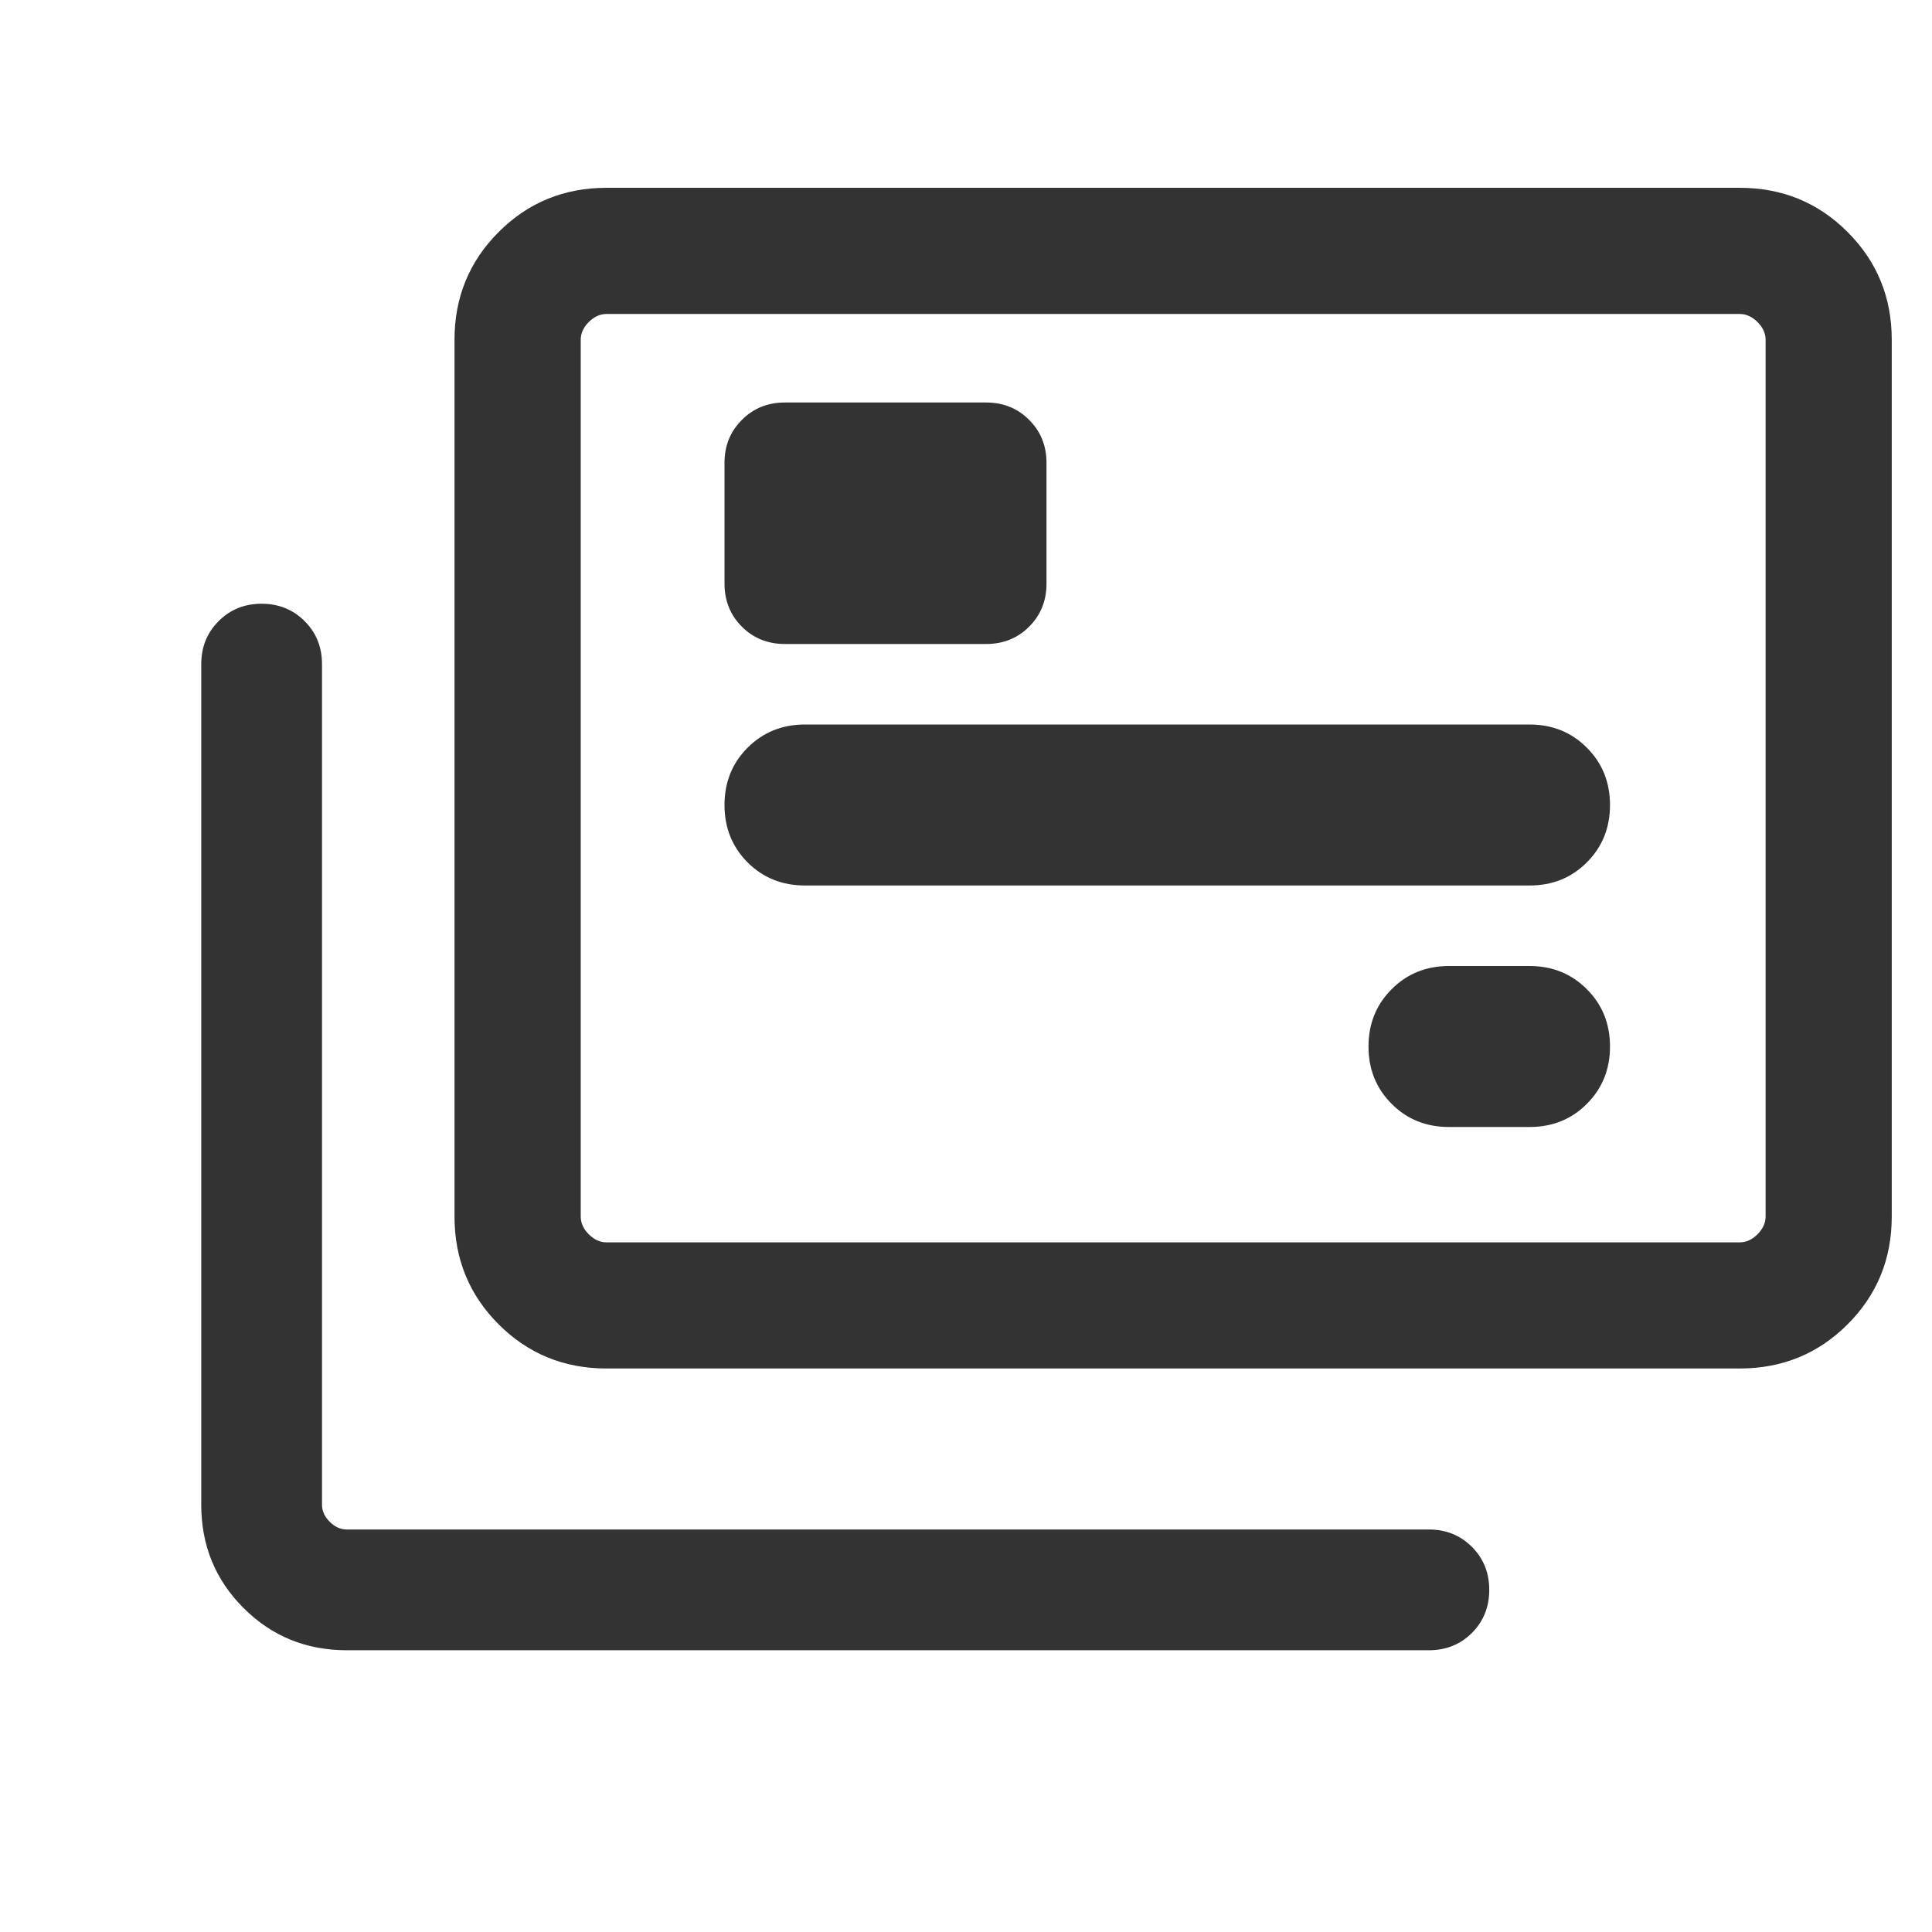 <?xml version="1.0" encoding="UTF-8"?><svg width="48" height="48" viewBox="0 0 24 24" fill="none" xmlns="http://www.w3.org/2000/svg">
<mask id="mask0_2130_99" style="mask-type:alpha" maskUnits="userSpaceOnUse" x="0" y="0" width="24" height="24">
<rect width="24" height="24" fill="#D9D9D9"/>
</mask>
<g mask="url(#mask0_2130_99)">
<path d="M4.308 20.5C3.803 20.5 3.375 20.325 3.025 19.975C2.675 19.625 2.5 19.198 2.5 18.692V8.25C2.5 8.037 2.572 7.859 2.716 7.716C2.859 7.572 3.037 7.5 3.25 7.5C3.463 7.5 3.641 7.572 3.784 7.716C3.928 7.859 4 8.037 4 8.25V18.692C4 18.77 4.032 18.84 4.096 18.904C4.16 18.968 4.231 19 4.308 19H17.75C17.963 19 18.141 19.072 18.285 19.216C18.428 19.359 18.5 19.537 18.5 19.75C18.5 19.963 18.428 20.141 18.285 20.285C18.141 20.428 17.963 20.5 17.75 20.5H4.308ZM9.75 8H12.25C12.463 8 12.641 7.928 12.784 7.785C12.928 7.641 13 7.463 13 7.25V5.75C13 5.537 12.928 5.359 12.784 5.216C12.641 5.072 12.463 5 12.25 5H9.75C9.537 5 9.359 5.072 9.216 5.216C9.072 5.359 9 5.537 9 5.75V7.25C9 7.463 9.072 7.641 9.216 7.785C9.359 7.928 9.537 8 9.75 8ZM10 11H19C19.283 11 19.521 10.905 19.712 10.713C19.904 10.521 20 10.284 20 10C20 9.717 19.904 9.479 19.712 9.288C19.521 9.096 19.283 9 19 9H10C9.717 9 9.479 9.096 9.287 9.288C9.096 9.479 9 9.717 9 10C9 10.284 9.096 10.521 9.287 10.713C9.479 10.905 9.717 11 10 11ZM18 14H19C19.283 14 19.521 13.905 19.712 13.713C19.904 13.521 20 13.284 20 13C20 12.717 19.904 12.479 19.712 12.288C19.521 12.096 19.283 12 19 12H18C17.717 12 17.479 12.096 17.288 12.288C17.096 12.479 17 12.717 17 13C17 13.284 17.096 13.521 17.288 13.713C17.479 13.905 17.717 14 18 14Z" fill="#333333"/>
<path d="M23.5 4.221V15.112C23.5 15.64 23.317 16.086 22.951 16.452C22.586 16.817 22.139 17 21.611 17H7.535C7.007 17 6.56 16.817 6.195 16.452C5.829 16.086 5.646 15.64 5.646 15.112V4.221C5.646 3.694 5.829 3.247 6.195 2.882C6.56 2.516 7.007 2.333 7.535 2.333H21.611C22.139 2.333 22.586 2.516 22.951 2.882C23.317 3.247 23.5 3.694 23.5 4.221ZM7.214 8.745H21.933V4.221C21.933 4.141 21.899 4.067 21.832 4C21.765 3.934 21.691 3.9 21.611 3.9H7.535C7.455 3.9 7.381 3.934 7.314 4C7.247 4.067 7.214 4.141 7.214 4.221V8.745ZM7.214 8.745V15.112C7.214 15.192 7.247 15.266 7.314 15.333C7.381 15.4 7.455 15.433 7.535 15.433H21.611C21.691 15.433 21.765 15.4 21.832 15.333C21.899 15.266 21.933 15.192 21.933 15.112V8.745H7.214Z" fill="#333333"/>
</g>
</svg>
